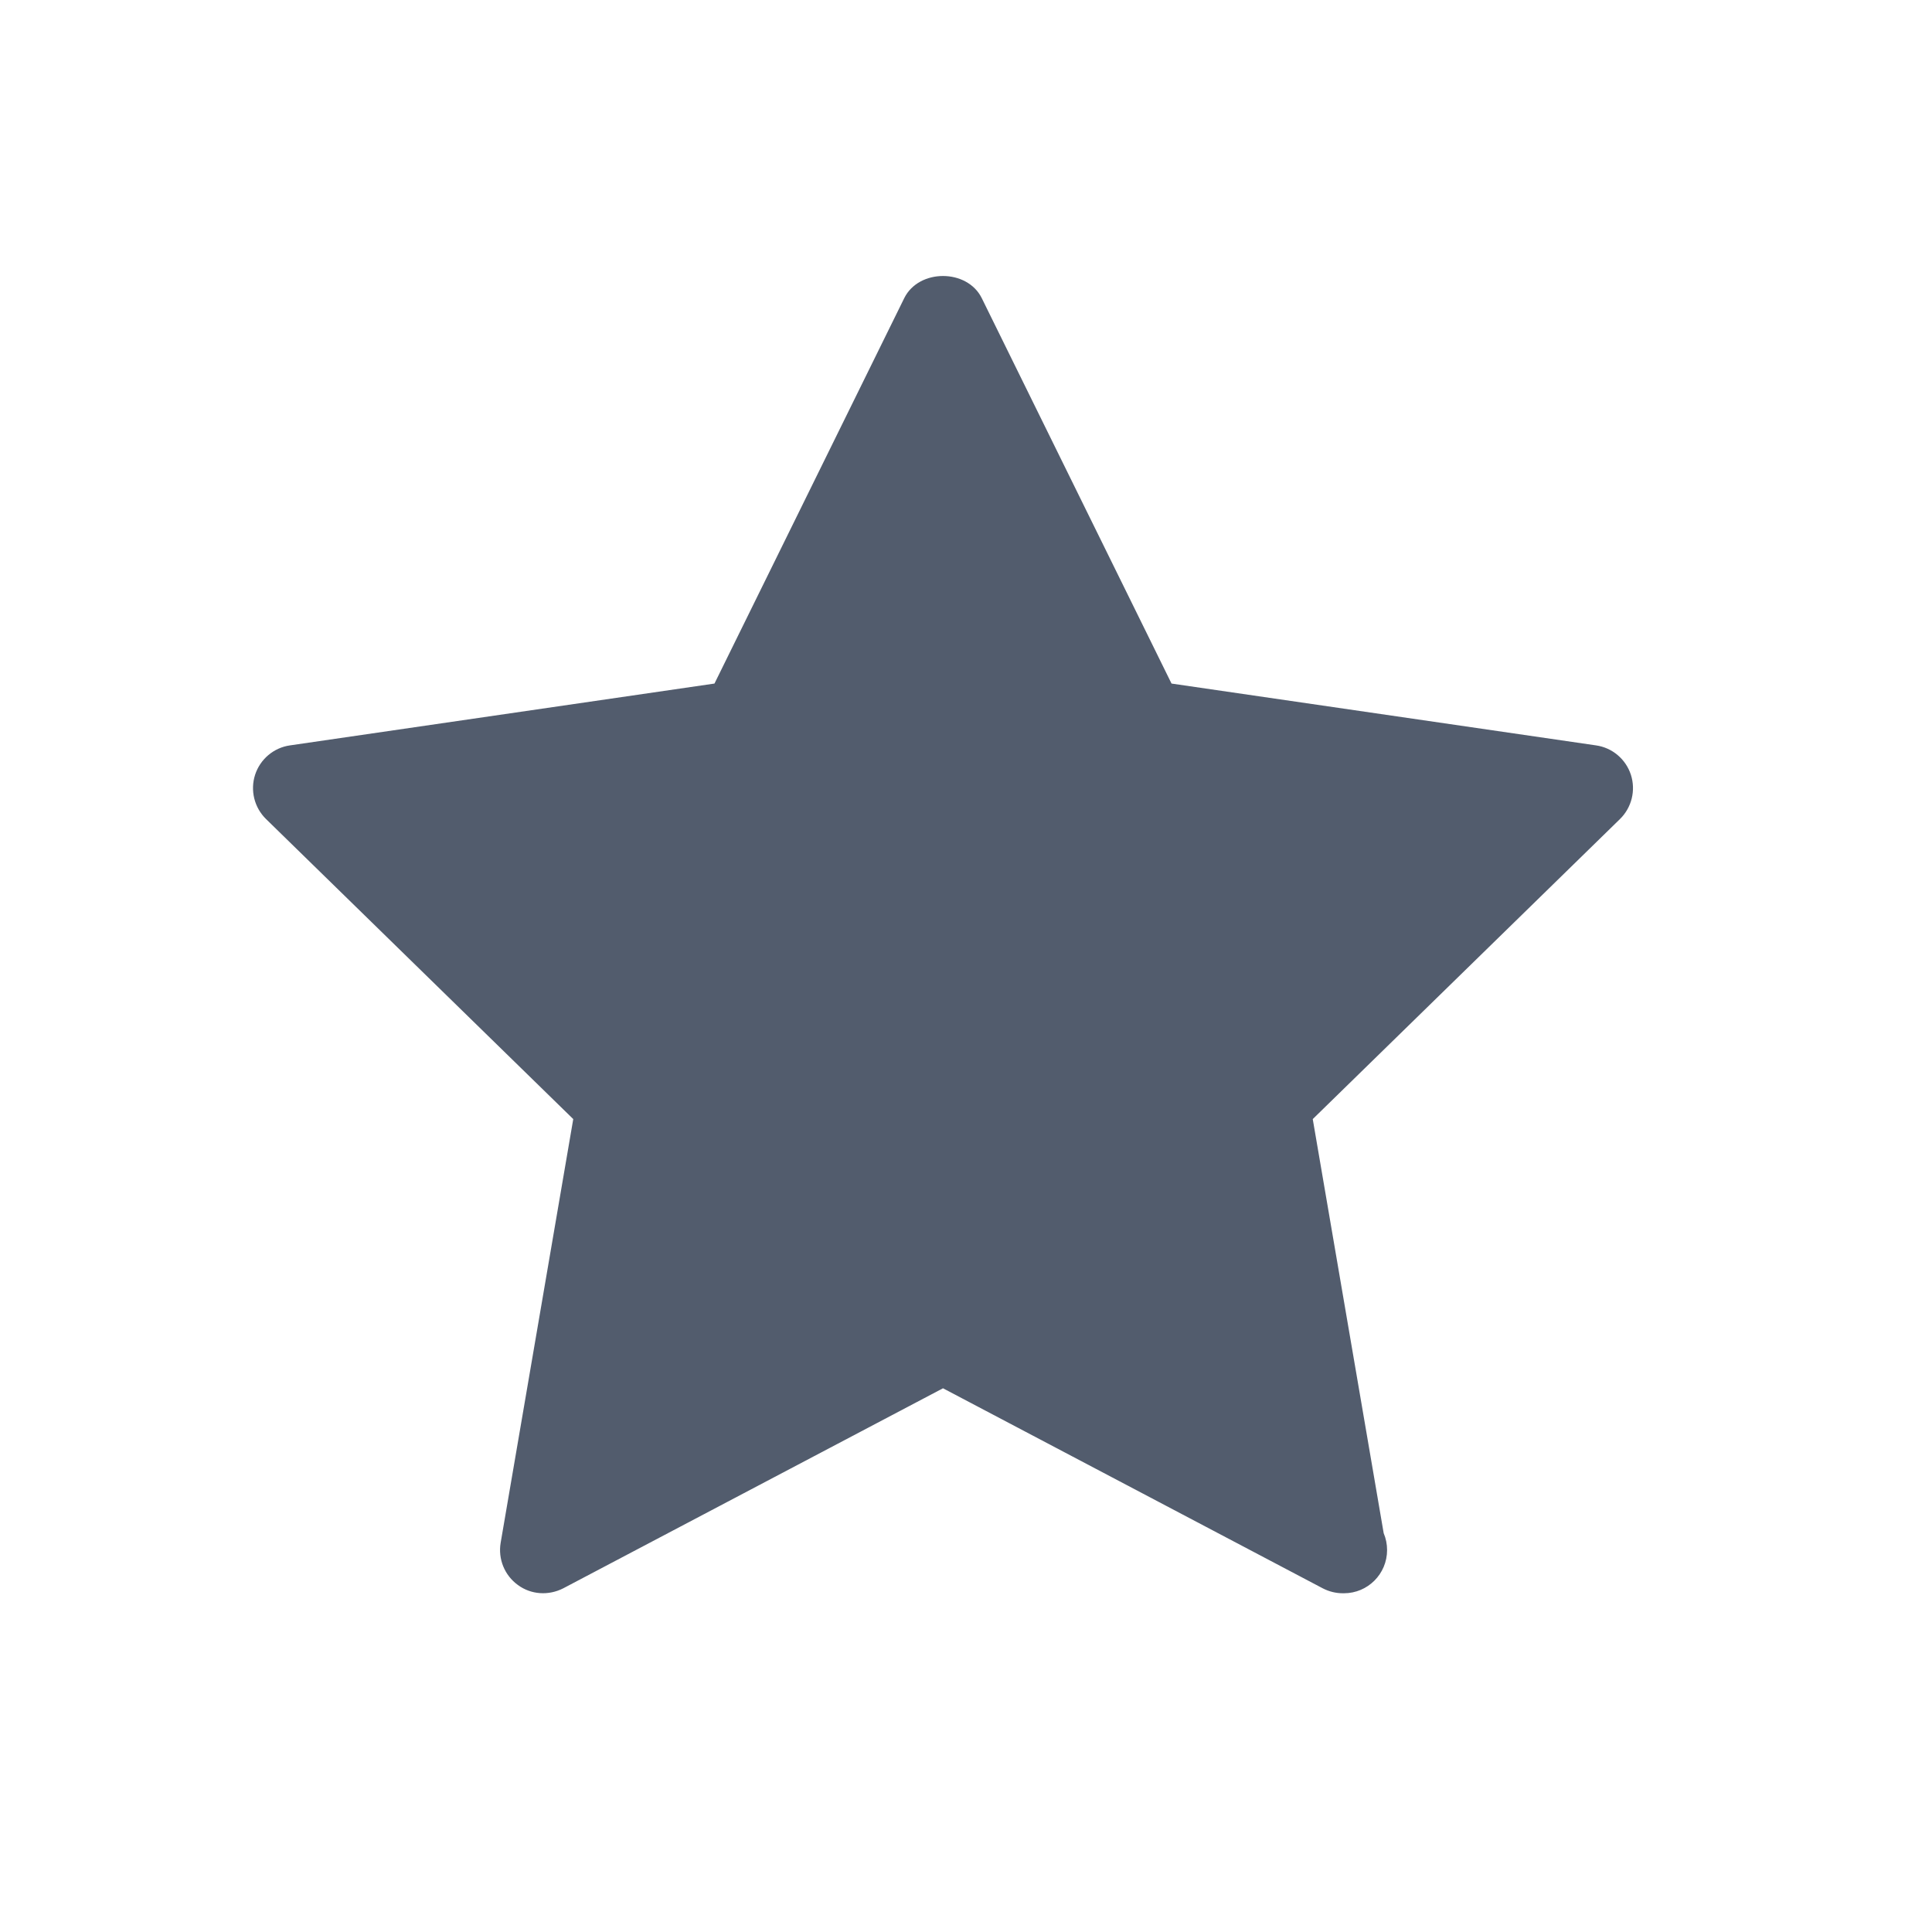<svg width="21" height="21" viewBox="0 0 21 21" fill="none" xmlns="http://www.w3.org/2000/svg">
<path fill-rule="evenodd" clip-rule="evenodd" d="M17.348 8.102C17.525 8.127 17.672 8.252 17.727 8.421C17.782 8.591 17.736 8.778 17.608 8.903L14.269 12.164L15.04 16.665C15.064 16.721 15.077 16.784 15.077 16.848C15.077 17.108 14.867 17.318 14.608 17.318C14.605 17.318 14.6 17.318 14.596 17.318C14.521 17.318 14.446 17.3 14.377 17.264L10.25 15.09L6.123 17.264C5.963 17.346 5.772 17.334 5.629 17.228C5.484 17.123 5.412 16.945 5.442 16.769L6.231 12.164L2.892 8.903C2.764 8.778 2.718 8.591 2.773 8.421C2.828 8.252 2.975 8.127 3.152 8.102L7.766 7.43L9.829 3.24C9.988 2.92 10.512 2.92 10.671 3.24L12.734 7.43L17.348 8.102Z" fill="#525C6D"/>
</svg>
